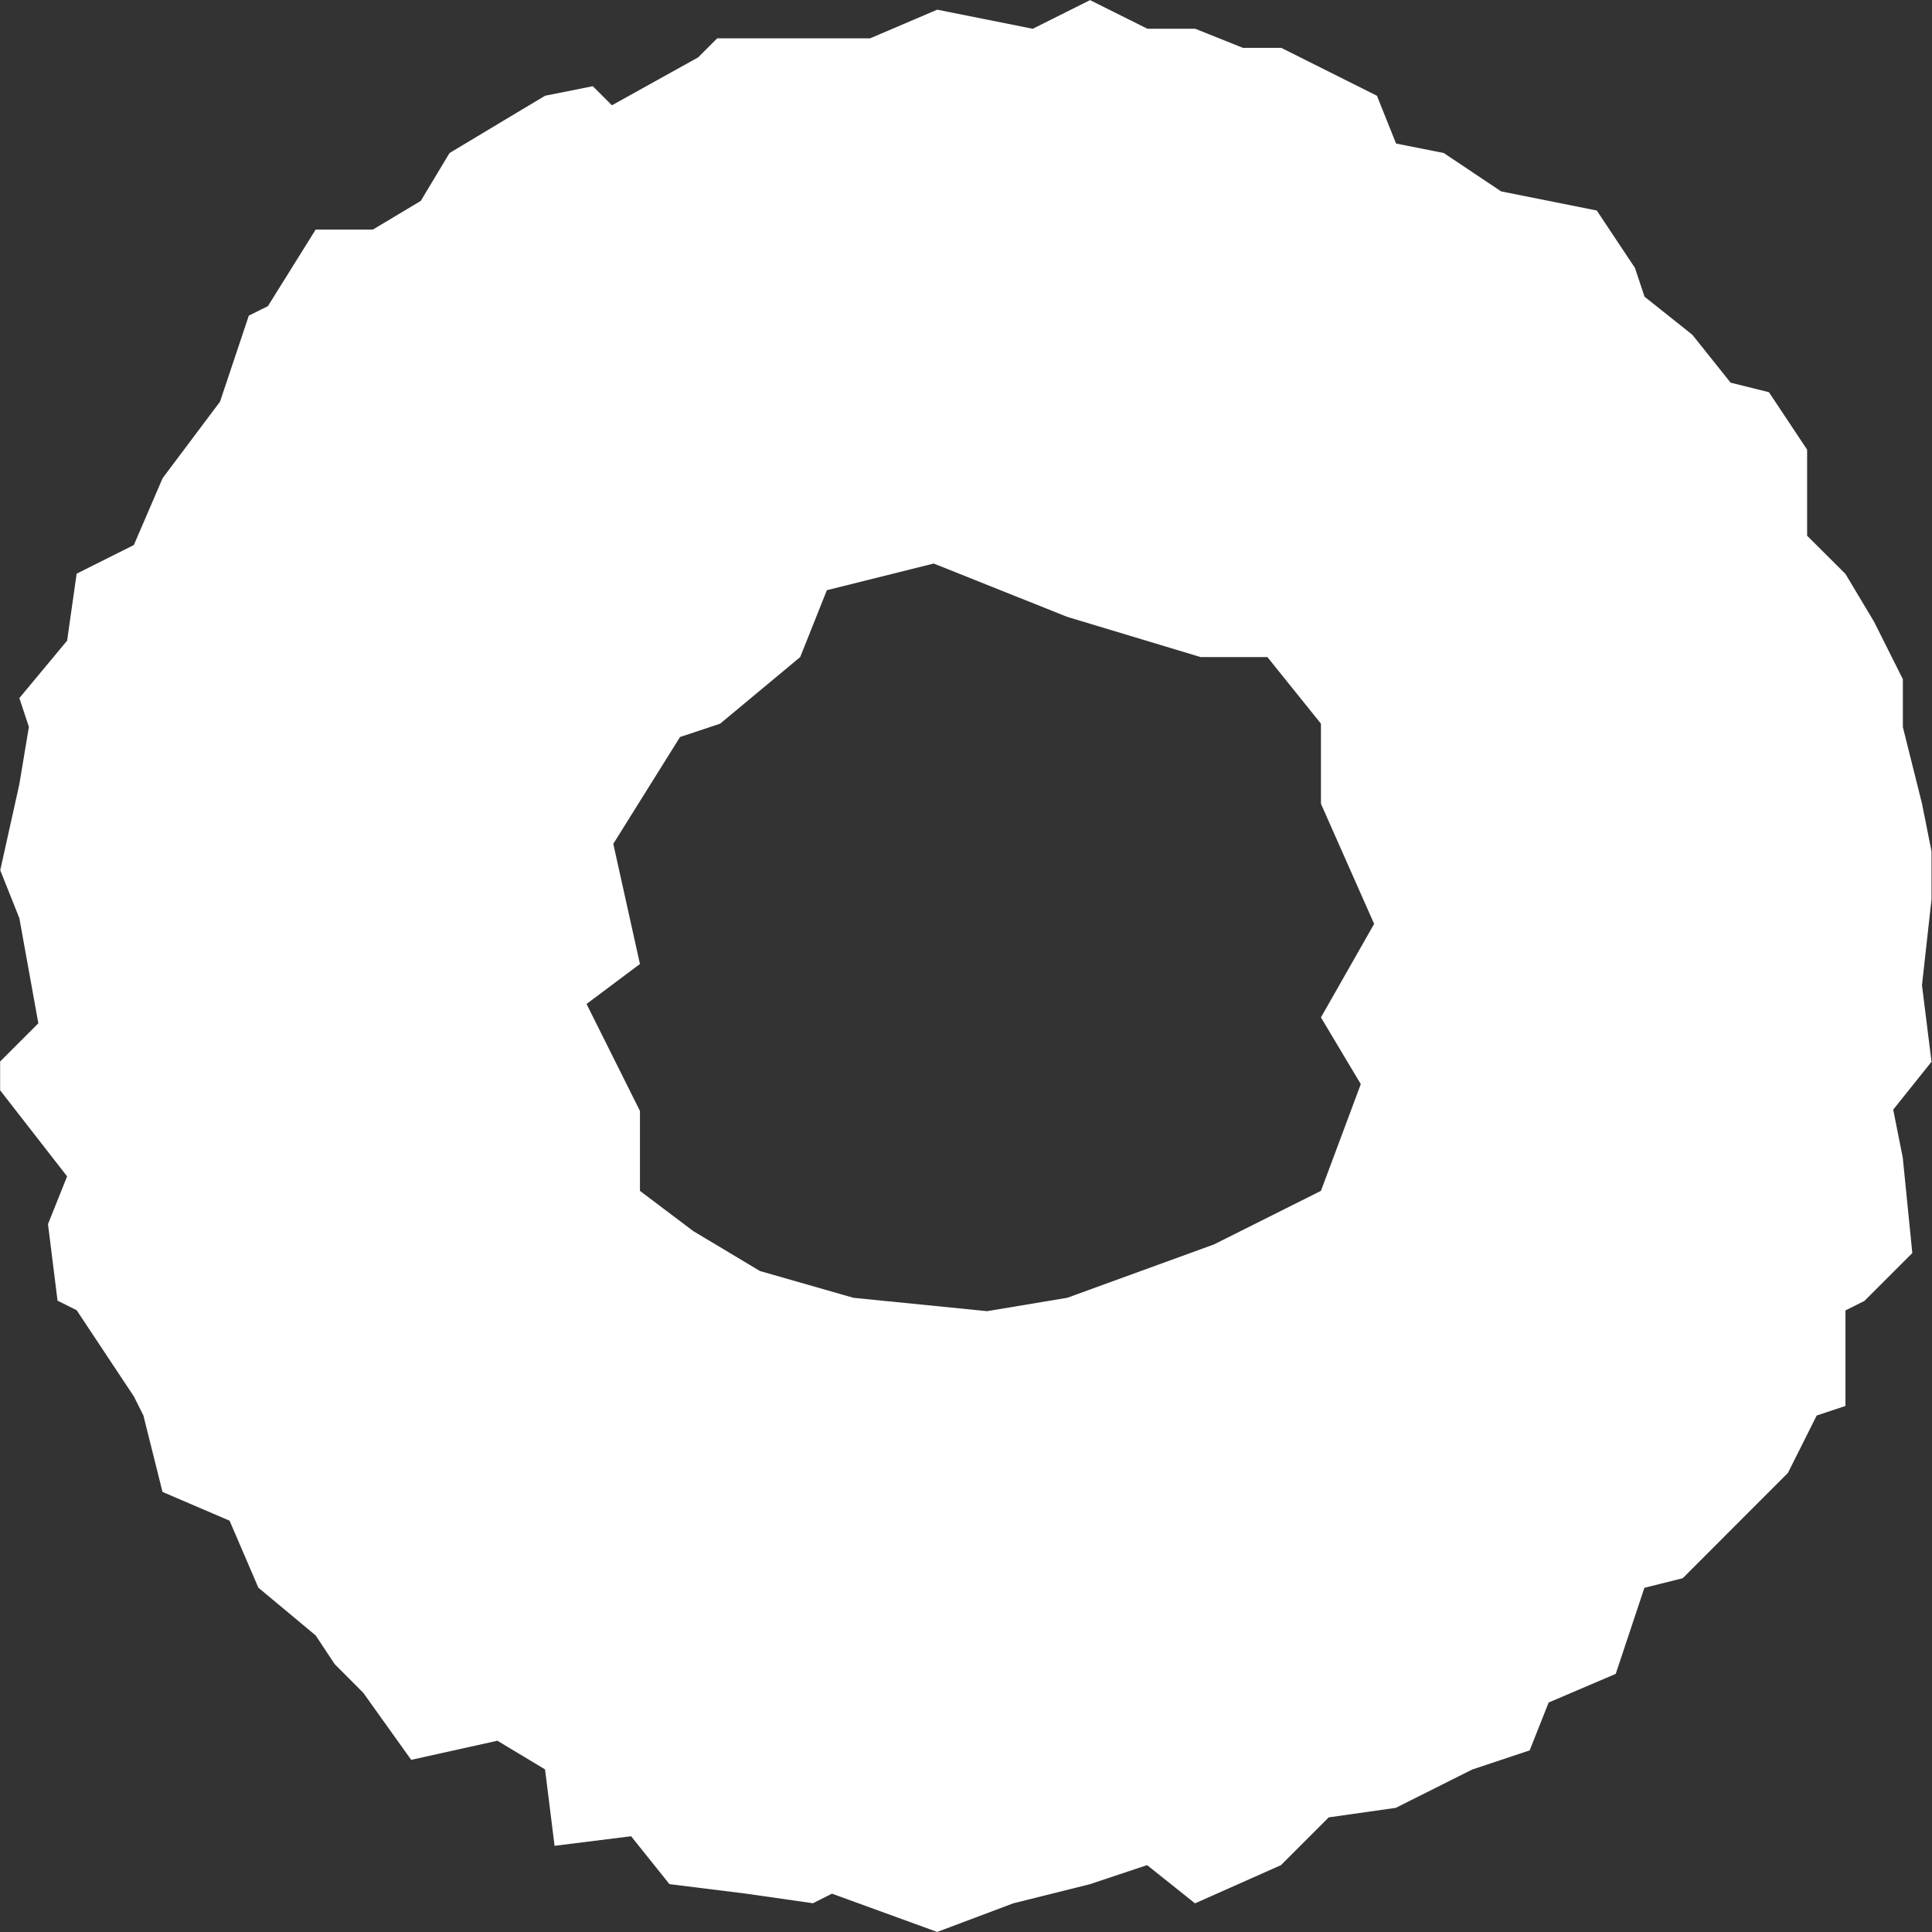 <?xml version="1.0" encoding="UTF-8"?>
<svg xmlns="http://www.w3.org/2000/svg" xmlns:xlink="http://www.w3.org/1999/xlink" width="64px" height="64px" viewBox="0 0 64 64" version="1.1">
<rect x="0" y="0" width="64" height="64" fill="#333333" stroke="none"/>
<g id="surface1">
<path style=" stroke:none;fill-rule:nonzero;fill:rgb(100%,100%,100%);fill-opacity:1;" d="M 31.051 64 L 27.559 62.73 L 26.93 63.047 L 24.715 62.73 L 22.176 62.414 L 20.906 60.828 L 18.371 61.145 L 18.055 58.613 L 16.477 57.664 L 13.621 58.297 L 12.035 56.078 L 11.086 55.125 L 10.457 54.176 L 8.559 52.594 L 7.605 50.375 L 5.383 49.422 L 4.75 46.887 L 4.434 46.258 L 2.539 43.402 L 1.906 43.086 L 1.59 40.551 L 2.223 38.969 L 0.004 36.117 L 0.004 35.164 L 1.27 33.898 L 0.641 30.414 L 0.008 28.828 L 0.641 25.977 L 0.957 24.078 L 0.641 23.125 L 2.223 21.223 L 2.539 19.004 L 4.434 18.055 L 5.387 15.84 L 7.289 13.305 L 8.242 10.457 L 8.875 10.141 L 10.457 7.605 L 12.352 7.605 L 13.938 6.656 L 14.891 5.07 L 18.055 3.172 L 19.637 2.855 L 20.27 3.488 L 23.125 1.902 L 23.758 1.27 L 28.824 1.27 L 31.047 0.32 L 34.211 0.953 L 36.109 0.004 L 38.012 0.953 L 39.594 0.953 L 41.176 1.586 L 42.445 1.586 L 45.613 3.172 L 46.246 4.754 L 47.828 5.07 L 49.727 6.34 L 52.895 6.973 L 54.16 8.875 L 54.477 9.828 L 56.062 11.09 L 57.328 12.676 L 58.598 12.992 L 59.863 14.895 L 59.863 17.746 L 61.133 19.012 L 62.082 20.598 L 63.035 22.5 L 63.035 24.086 L 63.668 26.617 L 63.984 28.203 L 63.984 29.789 L 63.668 32.637 L 63.984 35.172 L 62.715 36.758 L 63.031 38.344 L 63.348 41.508 L 61.762 43.094 L 61.133 43.41 L 61.133 46.574 L 60.18 46.891 L 59.227 48.793 L 55.742 52.281 L 54.473 52.598 L 53.523 55.449 L 51.301 56.398 L 50.672 57.984 L 48.77 58.617 L 46.238 59.887 L 44.016 60.203 L 42.434 61.785 L 39.586 63.051 L 38 61.785 L 36.098 62.418 L 33.562 63.051 L 31.031 64.004 Z M 32.699 43.434 L 35.352 42.992 L 40.215 41.223 L 43.758 39.449 L 45.078 35.914 L 43.758 33.703 L 45.52 30.605 L 43.758 26.625 L 43.758 23.973 L 41.984 21.766 L 39.77 21.766 L 35.352 20.434 L 30.93 18.668 L 27.391 19.551 L 26.508 21.766 L 23.855 23.973 L 22.527 24.414 L 20.316 27.953 L 21.199 31.934 L 19.43 33.258 L 21.199 36.801 L 21.199 39.449 L 22.965 40.781 L 25.176 42.105 L 28.273 42.992 Z M 32.699 43.434 "/>
</g>
</svg>
